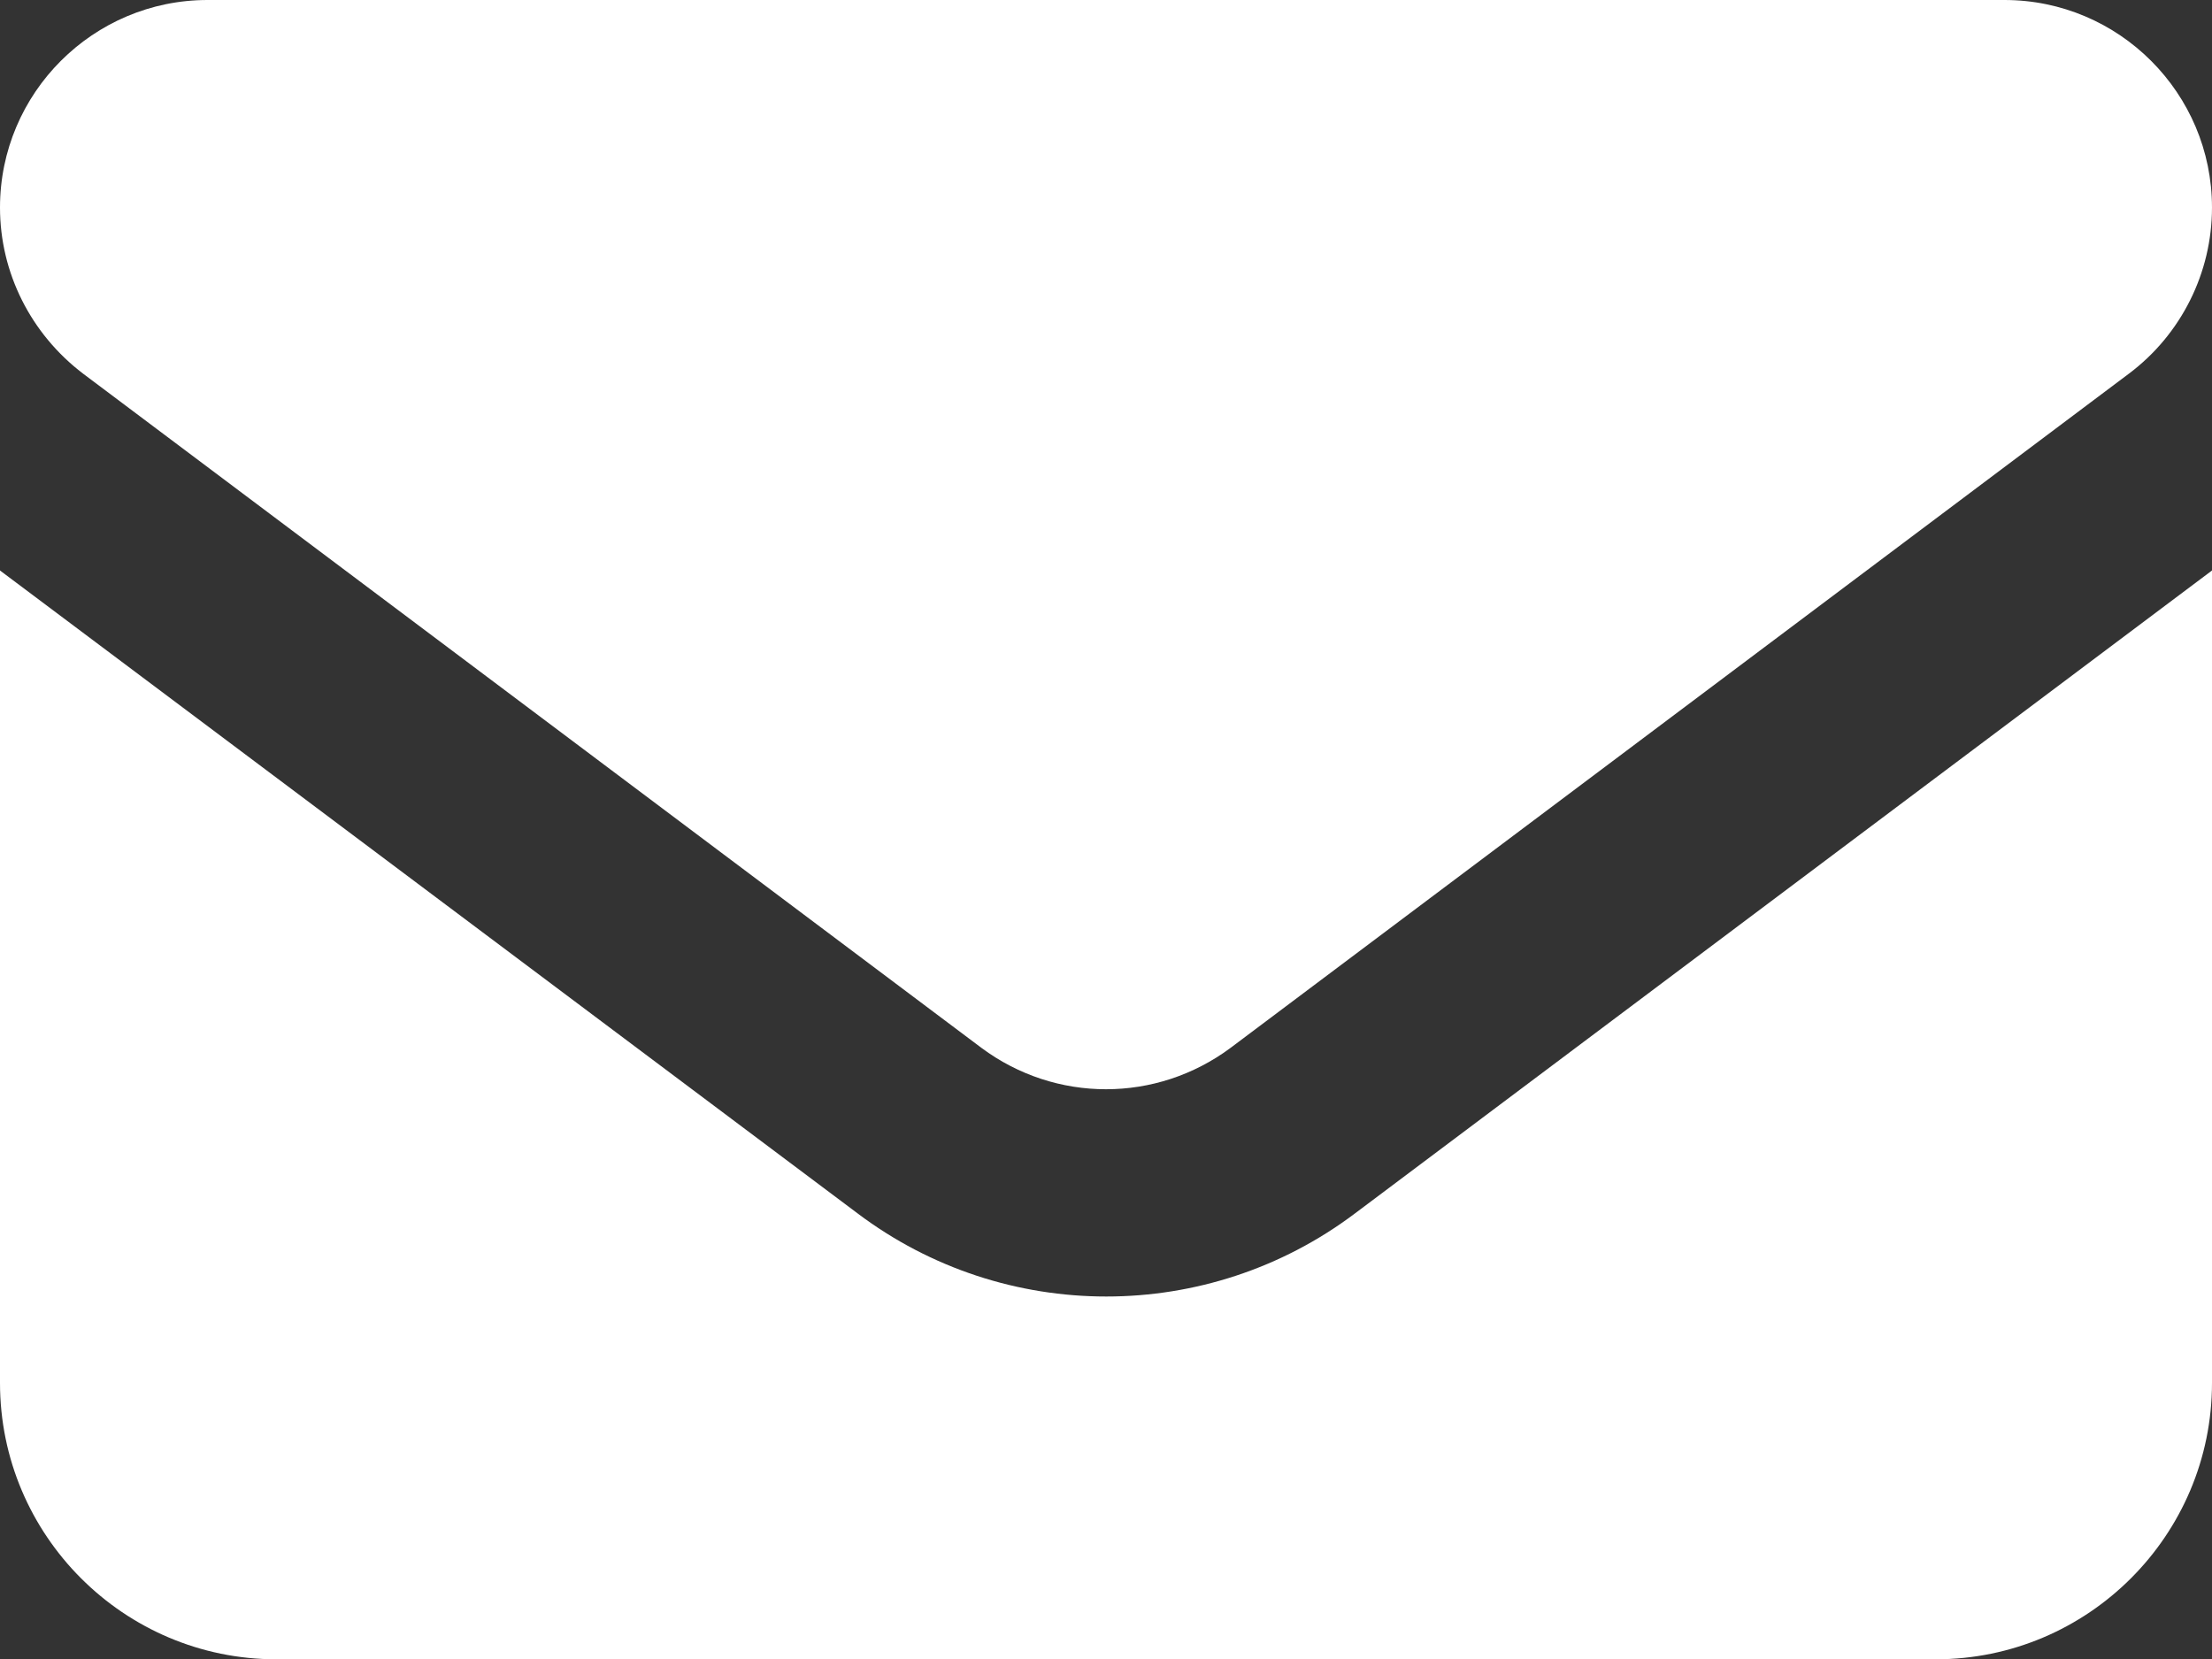 <?xml version="1.0" encoding="UTF-8"?>
<svg id="Layer_2" data-name="Layer 2" xmlns="http://www.w3.org/2000/svg" width="37.3" height="27.98" viewBox="0 0 37.3 27.98">
  <rect x="0" y="0" width="37.3" height="27.98" fill="#333333" stroke="none"/>
  <defs>
    <style>
      .cls-1 {
        fill: #fff;
      }
    </style>
  </defs>
  <g id="logo">
    <path class="cls-1" d="M3.5,0C1.57,0,0,1.57,0,3.5c0,1.1.52,2.13,1.4,2.8l15.15,11.37c1.25.93,2.95.93,4.2,0l15.15-11.37c.88-.66,1.4-1.7,1.4-2.8,0-1.93-1.57-3.5-3.5-3.5H3.5ZM0,9.62v13.7c0,2.57,2.09,4.66,4.66,4.66h27.98c2.57,0,4.66-2.09,4.66-4.66v-13.7l-14.45,10.84c-2.48,1.87-5.91,1.87-8.39,0L0,9.62Z"/>
  </g>
</svg>